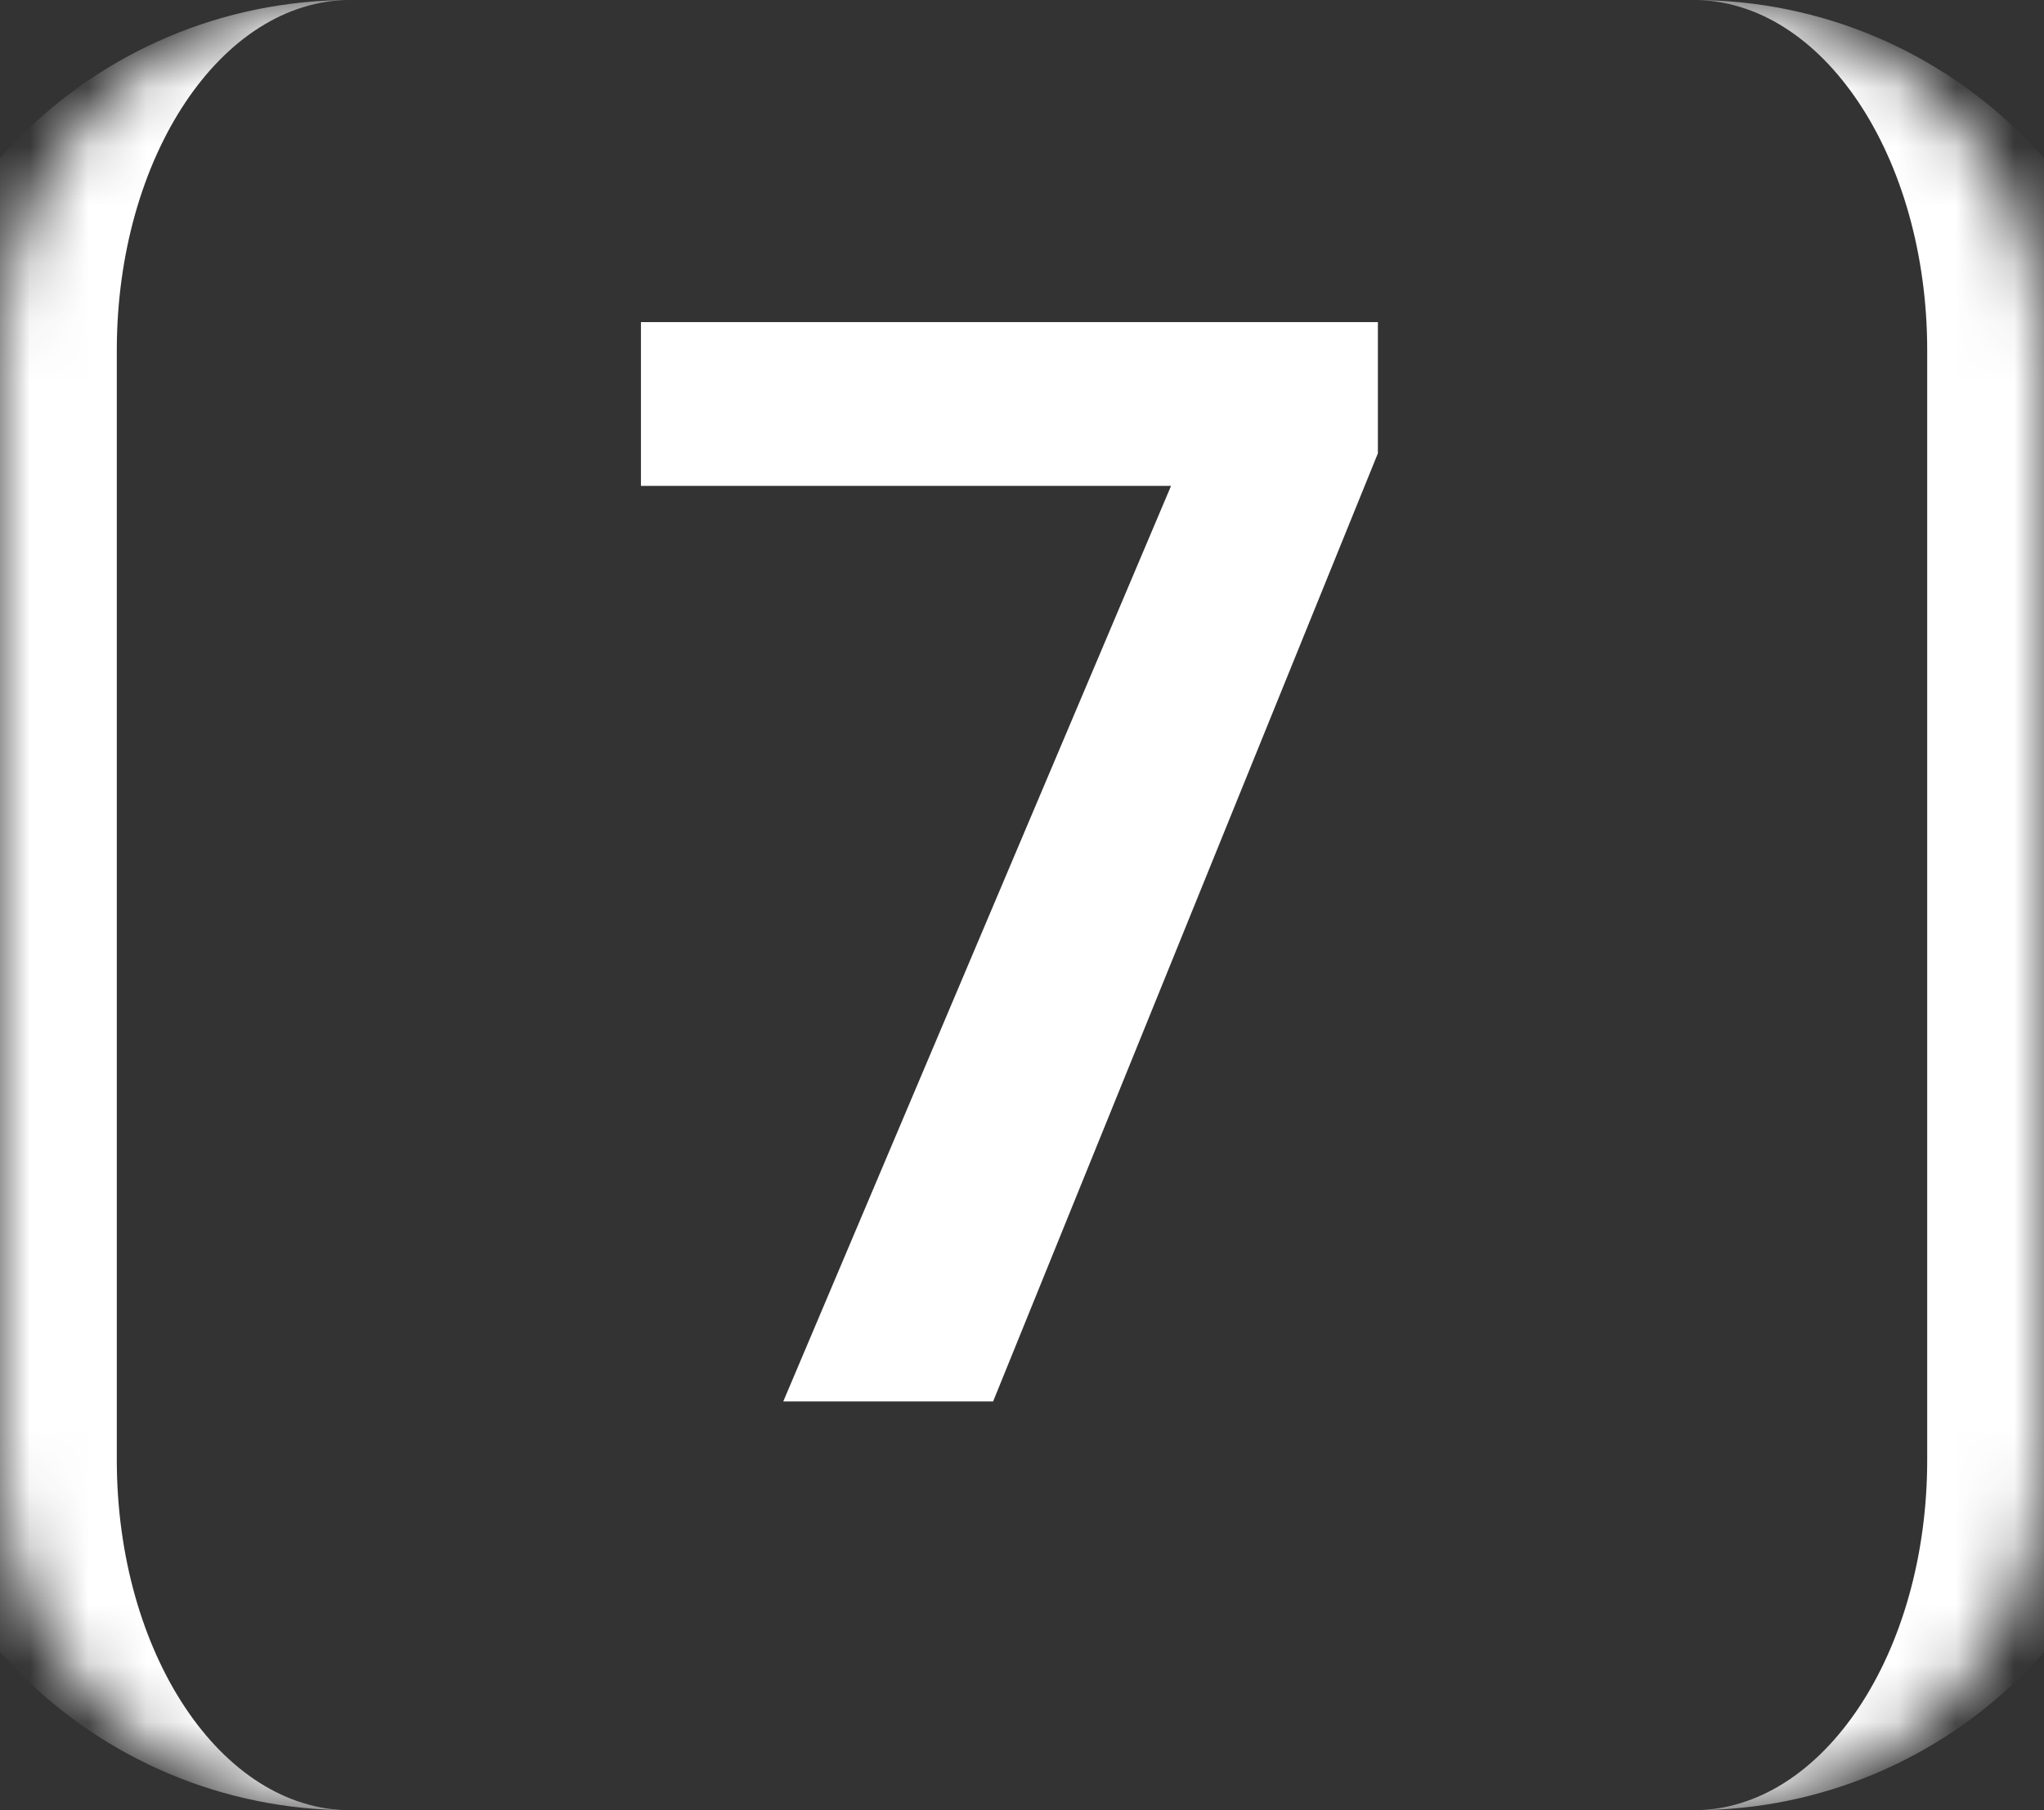 <?xml version="1.0" encoding="UTF-8"?> <svg xmlns="http://www.w3.org/2000/svg" width="35" height="31" viewBox="0 0 35 31" fill="none"><rect x="0" y="0" width="35" height="31" fill="#333333" stroke="none"/><mask id="path-1-inside-1_819_1250" fill="white"><path d="M0 6C0 2.686 2.686 0 6 0H29C32.314 0 35 2.686 35 6V25C35 28.314 32.314 31 29 31H6C2.686 31 0 28.314 0 25V6Z"></path></mask><path d="M0 0H35H0ZM35 31H0H35ZM6 31C1.582 31 -2 27.418 -2 23V8C-2 3.582 1.582 0 6 0C3.791 0 2 2.686 2 6V25C2 28.314 3.791 31 6 31ZM29 0C33.418 0 37 3.582 37 8V23C37 27.418 33.418 31 29 31C31.209 31 33 28.314 33 25V6C33 2.686 31.209 0 29 0Z" fill="white" mask="url(#path-1-inside-1_819_1250)"></path><path d="M13.412 24L20.052 8.321H10.975V5.516H23.594V7.763L17.005 24H13.412Z" fill="white"></path></svg> 